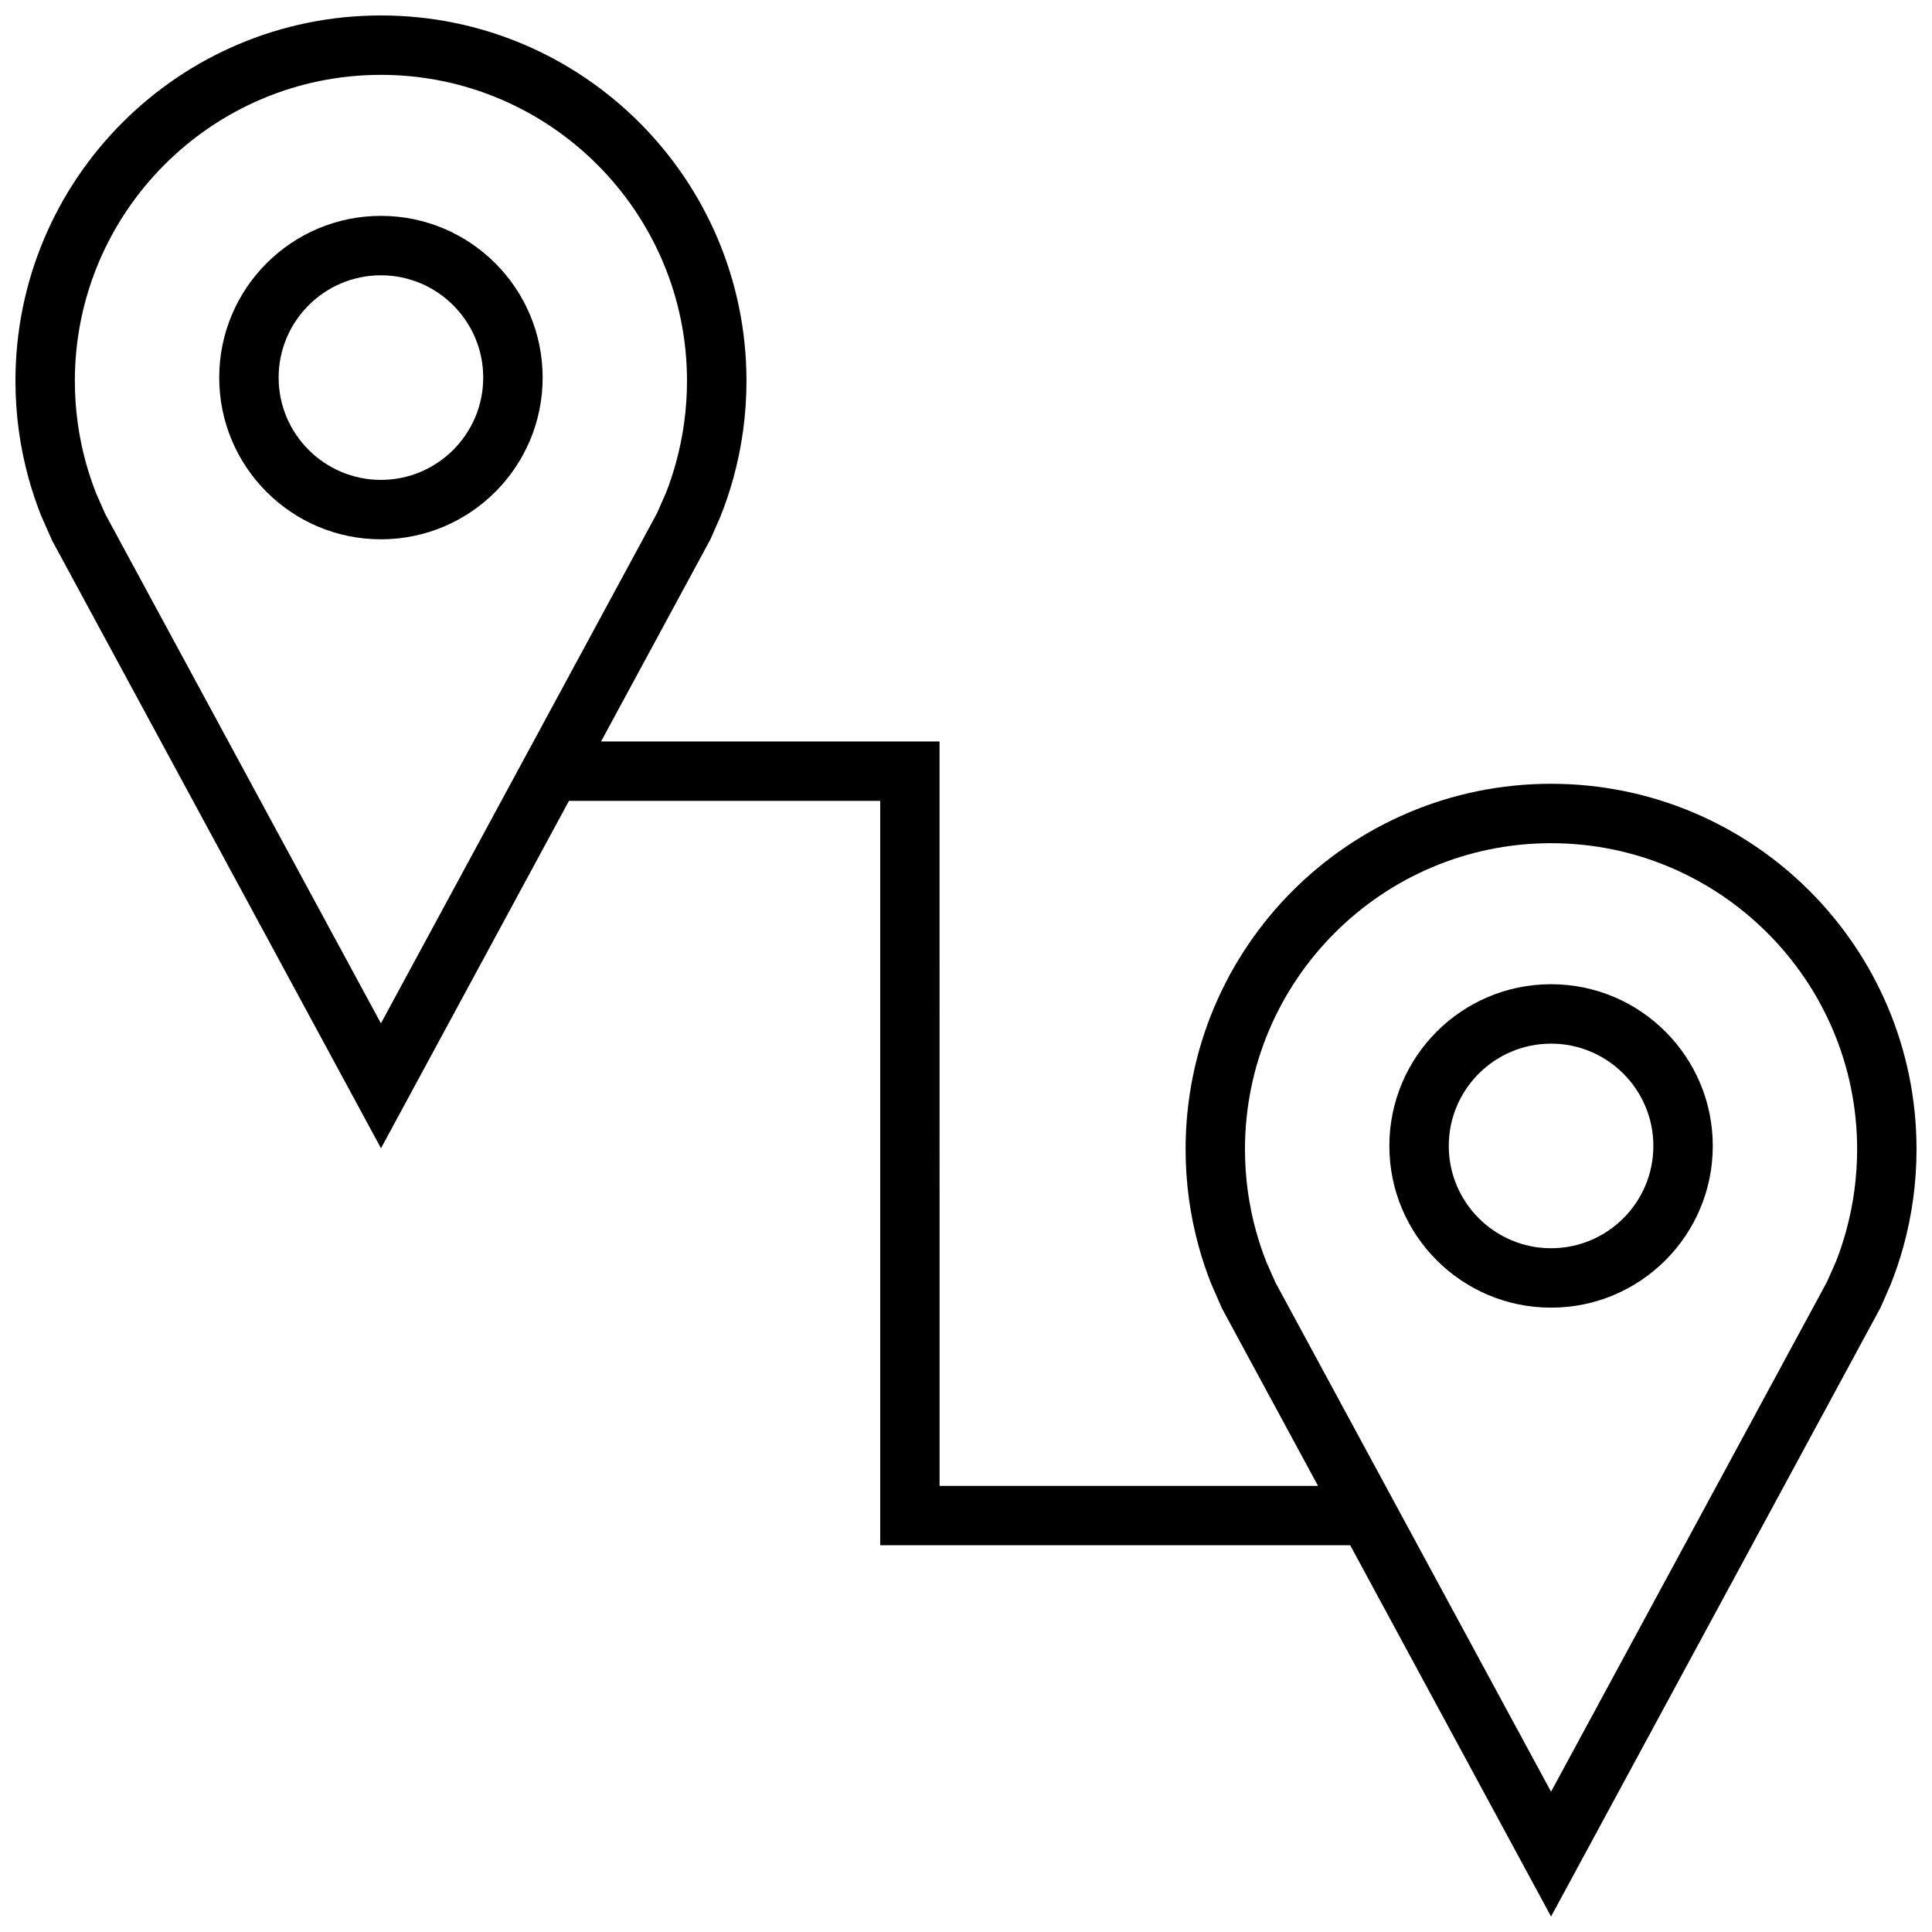 <?xml version="1.0" encoding="UTF-8"?>
<!-- Uploaded to: SVG Repo, www.svgrepo.com, Generator: SVG Repo Mixer Tools -->
<svg width="800px" height="800px" version="1.1" viewBox="144 144 512 512" xmlns="http://www.w3.org/2000/svg">
 <defs>
  <clipPath id="a">
   <path d="m148.09 148.09h503.81v503.81h-503.81z"/>
  </clipPath>
 </defs>
 <path d="m244.95 201.21c-23.664 0-42.855 19.191-42.855 42.855 0 23.664 19.191 42.855 42.855 42.855 23.664 0 42.855-19.191 42.855-42.855 0-23.664-19.191-42.855-42.855-42.855zm0 69.965c-14.941 0-27.109-12.156-27.109-27.109 0-14.957 12.156-27.109 27.109-27.109 14.957 0 27.109 12.156 27.109 27.109 0.004 14.957-12.168 27.109-27.109 27.109z"/>
 <g clip-path="url(#a)">
  <path d="m555.05 351.71c-53.5 0-96.855 43.359-96.855 96.855 0 8.973 1.227 17.648 3.512 25.898 0.914 3.305 2 6.535 3.242 9.684l2.93 6.676 25.41 46.949h-100.29l-0.004-197.27h-89.711l28.969-53.531 2.644-6.016c1.324-3.289 2.457-6.66 3.418-10.109 2.281-8.25 3.512-16.926 3.512-25.898-0.016-53.492-43.391-96.852-96.875-96.852-53.496 0-96.855 43.359-96.855 96.855 0 8.973 1.227 17.648 3.512 25.898 0.914 3.305 2 6.535 3.242 9.684l2.945 6.676 87.176 161.09 49.812-92.055h82.484v197.26h124.55l53.23 98.398 87.285-161.31 2.644-6.016c1.324-3.289 2.457-6.66 3.418-10.109 2.281-8.246 3.508-16.938 3.508-25.895 0-53.5-43.359-96.859-96.855-96.859zm-310.1 63.496-73.035-134.94-2.441-5.527c-1.023-2.613-1.934-5.336-2.707-8.094-1.938-7.035-2.93-14.34-2.93-21.695 0-44.727 36.387-81.113 81.113-81.113 44.73 0 81.113 36.383 81.113 81.113 0 7.352-0.992 14.656-2.93 21.695-0.789 2.867-1.746 5.699-2.644 7.965l-2.394 5.434zm388.28 55.059c-0.789 2.867-1.746 5.699-2.644 7.965l-2.394 5.434-73.148 135.16-73.035-134.94-2.441-5.527c-1.023-2.613-1.938-5.336-2.707-8.094-1.953-7.039-2.93-14.344-2.93-21.695 0-44.73 36.383-81.113 81.113-81.113s81.117 36.383 81.117 81.113c0 7.352-0.992 14.656-2.93 21.695z"/>
 </g>
 <path d="m555.05 404.83c-23.664 0-42.855 19.191-42.855 42.855s19.191 42.855 42.855 42.855 42.855-19.191 42.855-42.855-19.191-42.855-42.855-42.855zm0 69.965c-14.941 0-27.109-12.156-27.109-27.109 0-14.957 12.156-27.109 27.109-27.109 14.941 0 27.109 12.156 27.109 27.109 0 14.957-12.152 27.109-27.109 27.109z"/>
</svg>